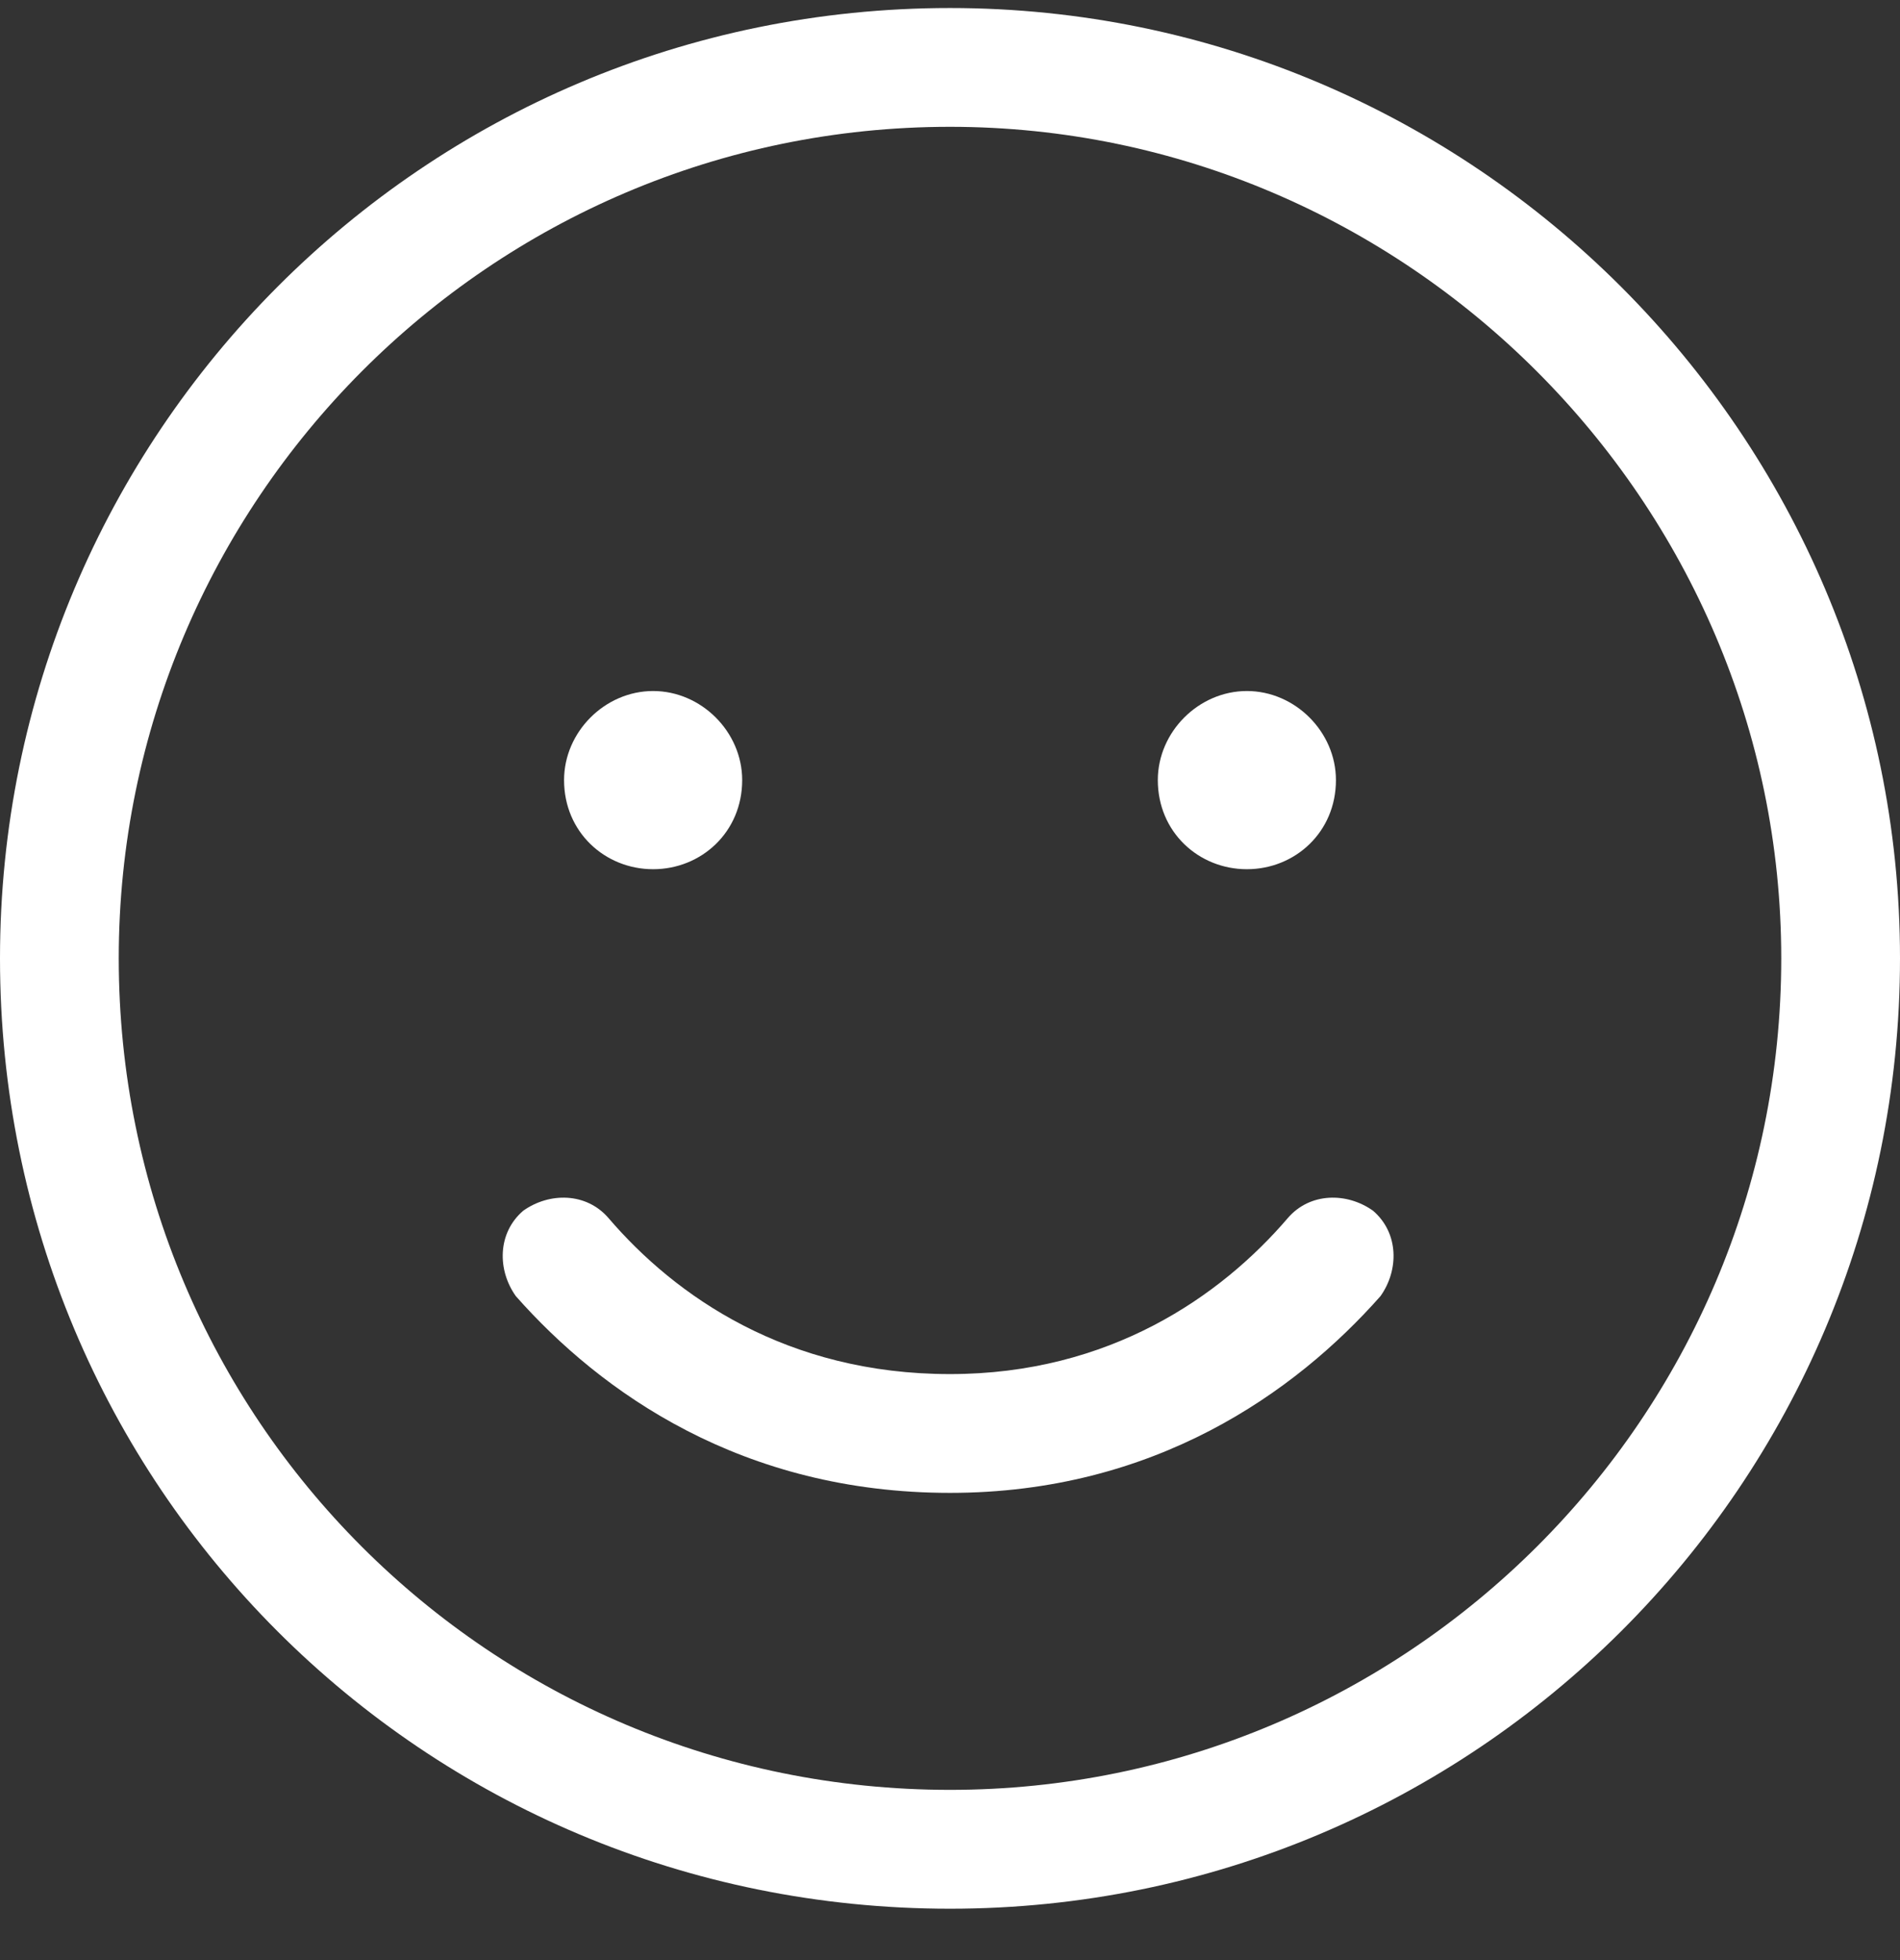 <svg width="32" height="33" viewBox="0 0 32 33" fill="none" xmlns="http://www.w3.org/2000/svg">
<rect x="0" y="0" width="32" height="33" fill="#333333" stroke="none"/>
<path d="M16 23.134C18.688 23.134 20.562 21.822 21.688 20.509C22.062 20.072 22.688 20.072 23.125 20.384C23.562 20.759 23.562 21.384 23.25 21.822C21.812 23.447 19.438 25.134 16 25.134C12.5 25.134 10.125 23.447 8.688 21.822C8.375 21.384 8.375 20.759 8.812 20.384C9.25 20.072 9.875 20.072 10.25 20.509C11.375 21.822 13.25 23.134 16 23.134ZM12.5 13.134C12.5 14.009 11.812 14.634 11 14.634C10.188 14.634 9.5 14.009 9.5 13.134C9.5 12.322 10.188 11.634 11 11.634C11.812 11.634 12.5 12.322 12.5 13.134ZM19.5 13.134C19.5 12.322 20.188 11.634 21 11.634C21.812 11.634 22.5 12.322 22.5 13.134C22.5 14.009 21.812 14.634 21 14.634C20.188 14.634 19.5 14.009 19.5 13.134ZM32 16.134C32 25.009 24.812 32.135 16 32.135C7.125 32.135 0 25.009 0 16.134C0 7.322 7.125 0.135 16 0.135C24.812 0.135 32 7.322 32 16.134ZM16 2.135C8.25 2.135 2 8.447 2 16.134C2 23.884 8.25 30.134 16 30.134C23.688 30.134 30 23.884 30 16.134C30 8.447 23.688 2.135 16 2.135Z" fill="white"/>
</svg>
